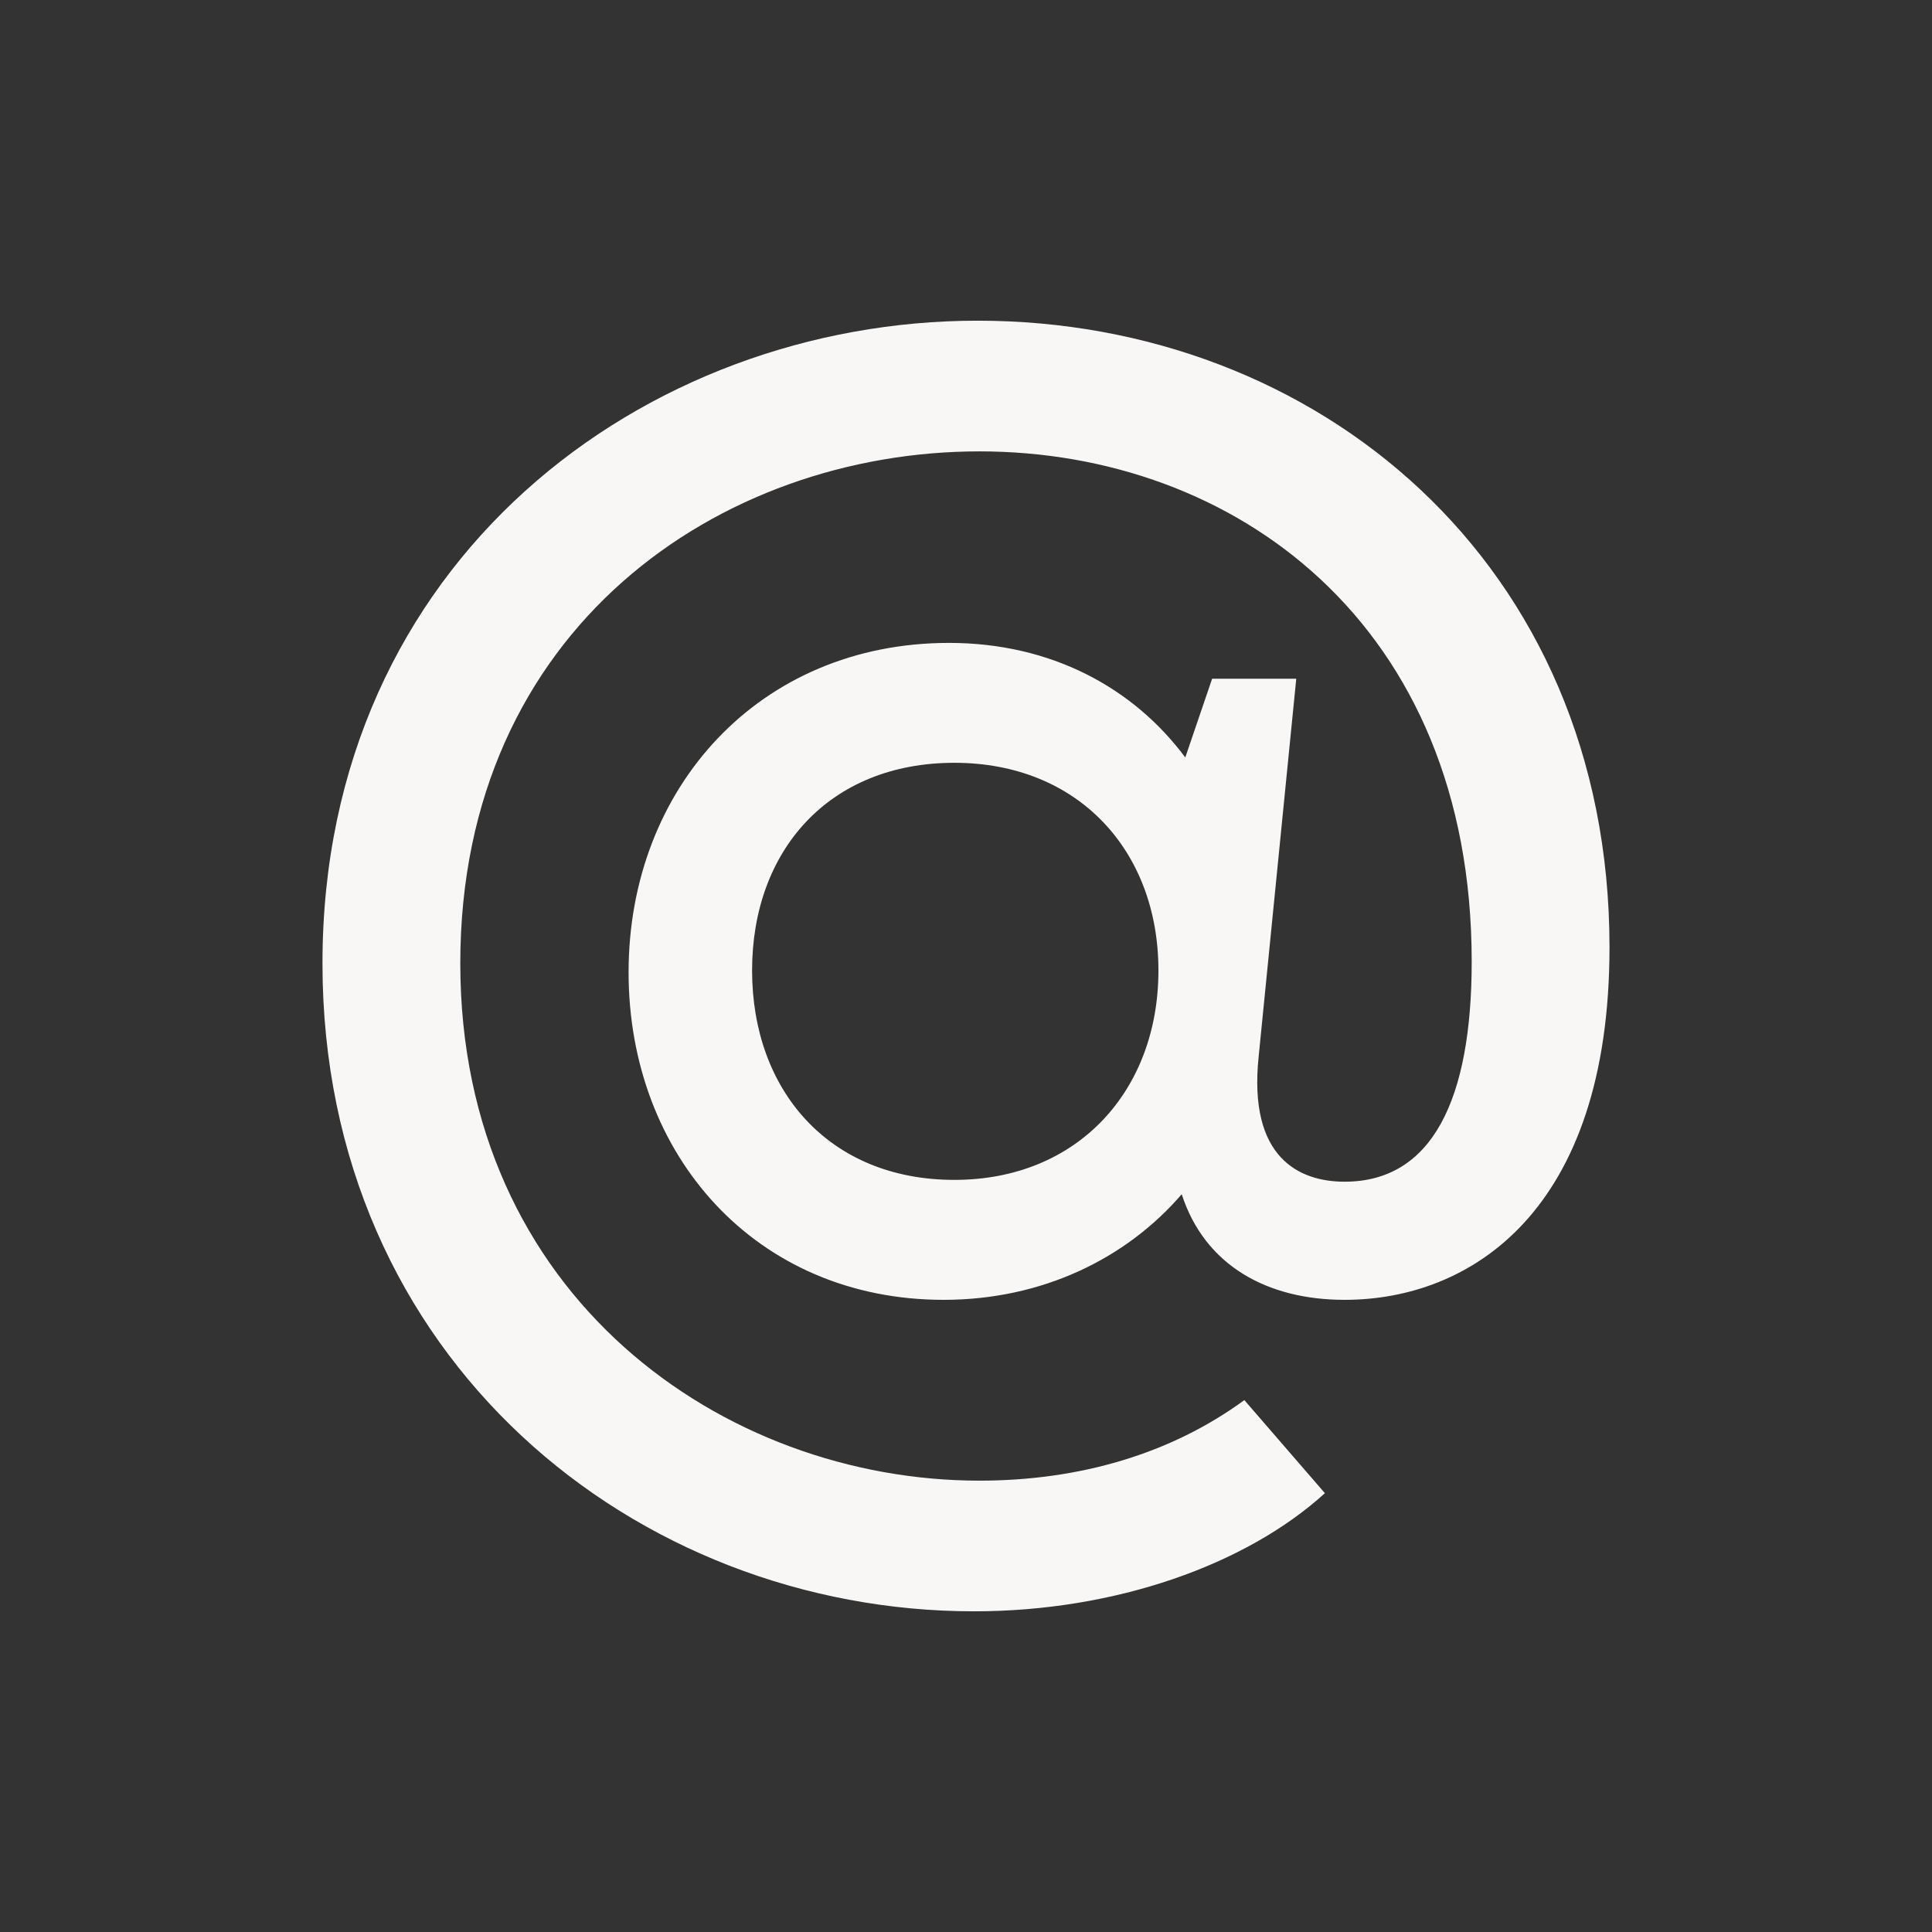 <?xml version="1.0" encoding="UTF-8"?>
<svg xmlns="http://www.w3.org/2000/svg" id="Ebene_1" data-name="Ebene 1" version="1.1" viewBox="0 0 68 68">
  <rect x="0" y="0" width="68" height="68" fill="#333333" stroke="none"/>
  <defs>
    <style>
      .cls-1 {
        fill: #f8f7f6;
        stroke-width: 0px;
      }

      .cls-2 {
        fill: none;
        stroke: #f8f7f6;
        stroke-linecap: round;
        stroke-linejoin: round;
        stroke-width: 4px;
      }

      .cls-3 {
        isolation: isolate;
      }
    </style>
  </defs>
  <g id="_" data-name=" " class="cls-3">
    <g class="cls-3">
      <path class="cls-1" d="M11.35,33.905c0-14.176,11.341-22.618,23.059-22.618,11.908,0,22.24,8.506,22.24,22.051,0,9.325-4.914,12.412-9.324,12.412-2.709,0-4.915-1.197-5.733-3.717-1.953,2.268-4.915,3.717-8.379,3.717-6.616,0-11.089-5.104-11.089-11.529,0-6.489,4.6-11.593,11.278-11.593,3.591,0,6.489,1.575,8.316,4.032l.945-2.772h2.961l-1.323,13.294c-.378,3.591,1.449,4.41,3.024,4.41,3.087,0,4.474-2.898,4.474-7.749,0-11.908-8.38-17.956-17.327-17.956-9.135,0-18.271,6.237-18.271,18.019,0,11.719,9.262,18.208,18.271,18.208,3.528,0,6.742-.945,9.325-2.835l2.835,3.276c-2.772,2.52-7.371,4.158-12.349,4.158-11.908,0-22.933-8.884-22.933-22.808ZM33.591,41.528c4.347,0,7.182-3.149,7.182-7.371,0-4.221-2.835-7.309-7.182-7.309-4.41,0-7.12,3.088-7.12,7.309,0,4.222,2.709,7.371,7.12,7.371Z"></path>
    </g>
  </g>
  <g id="Gruppe_33" data-name="Gruppe 33">
    <g id="Gruppe_30" data-name="Gruppe 30">
      <path id="Pfad_16" data-name="Pfad 16" class="cls-1" d="M-14.234,184.368h-24.086c-7.858-.009-14.225-6.376-14.234-14.234v-24.085c.008-7.858,6.376-14.226,14.234-14.235H-14.234c7.858.008,14.226,6.377,14.234,14.235v24.087c-.009,7.857-6.377,14.224-14.234,14.232M-38.32,136.195c-5.44.006-9.849,4.414-9.855,9.854v24.087c.007,5.44,4.415,9.847,9.855,9.853H-14.234c5.439-.006,9.847-4.414,9.853-9.853v-24.087c-.007-5.439-4.414-9.846-9.853-9.853l-24.086-.001Z"></path>
    </g>
    <g id="Gruppe_31" data-name="Gruppe 31">
      <path id="Pfad_17" data-name="Pfad 17" class="cls-1" d="M-26.282,171.229c-7.251-.011-13.126-5.888-13.134-13.139.008-7.251,5.883-13.127,13.134-13.137,7.255.004,13.136,5.882,13.144,13.137-.008,7.255-5.889,13.133-13.144,13.139M-26.282,149.329c-4.834.009-8.749,3.927-8.753,8.761.005,4.833,3.92,8.751,8.753,8.76,4.835-.006,8.753-3.925,8.758-8.76-.006-4.835-3.923-8.752-8.758-8.758"></path>
    </g>
    <g id="Gruppe_32" data-name="Gruppe 32">
      <path id="Pfad_18" data-name="Pfad 18" class="cls-1" d="M-12.317,141.121c1.663-.001,3.011,1.347,3.012,3.01s-1.347,3.011-3.01,3.012c-1.663.001-3.011-1.347-3.012-3.01,0-.001,0-.001,0-.002,0-1.662,1.348-3.01,3.01-3.01h0"></path>
    </g>
  </g>
  <g id="Gruppe_92" data-name="Gruppe 92">
    <g id="Gruppe_91" data-name="Gruppe 91">
      <path id="Pfad_45" data-name="Pfad 45" class="cls-2" d="M-59.799,36.484c-.008,14.58-11.834,26.394-26.414,26.386-6.25-.003-12.297-2.224-17.063-6.267-.923-.783-18.613,9.457-18.112,8.356,1.737-3.82,11.95-15.931,11.557-16.718-6.499-13.052-1.188-28.901,11.864-35.4,13.052-6.499,28.901-1.188,35.4,11.864,1.822,3.659,2.77,7.691,2.768,11.779Z"></path>
      <path id="Pfad_46" data-name="Pfad 46" class="cls-1" d="M-93.854,37.228c0,2.099-1.701,3.8-3.8,3.8s-3.8-1.701-3.8-3.8,1.701-3.8,3.8-3.8h0c2.099,0,3.8,1.701,3.8,3.8"></path>
      <path id="Pfad_47" data-name="Pfad 47" class="cls-1" d="M-81.811,37.39c0,2.099-1.701,3.8-3.8,3.8s-3.8-1.701-3.8-3.8,1.701-3.8,3.8-3.8h0c2.099,0,3.8,1.701,3.8,3.8"></path>
      <path id="Pfad_48" data-name="Pfad 48" class="cls-1" d="M-70.326,37.309c0,2.099-1.701,3.8-3.8,3.8s-3.8-1.701-3.8-3.8,1.701-3.8,3.8-3.8,3.8,1.701,3.8,3.8h0"></path>
    </g>
  </g>
</svg>
